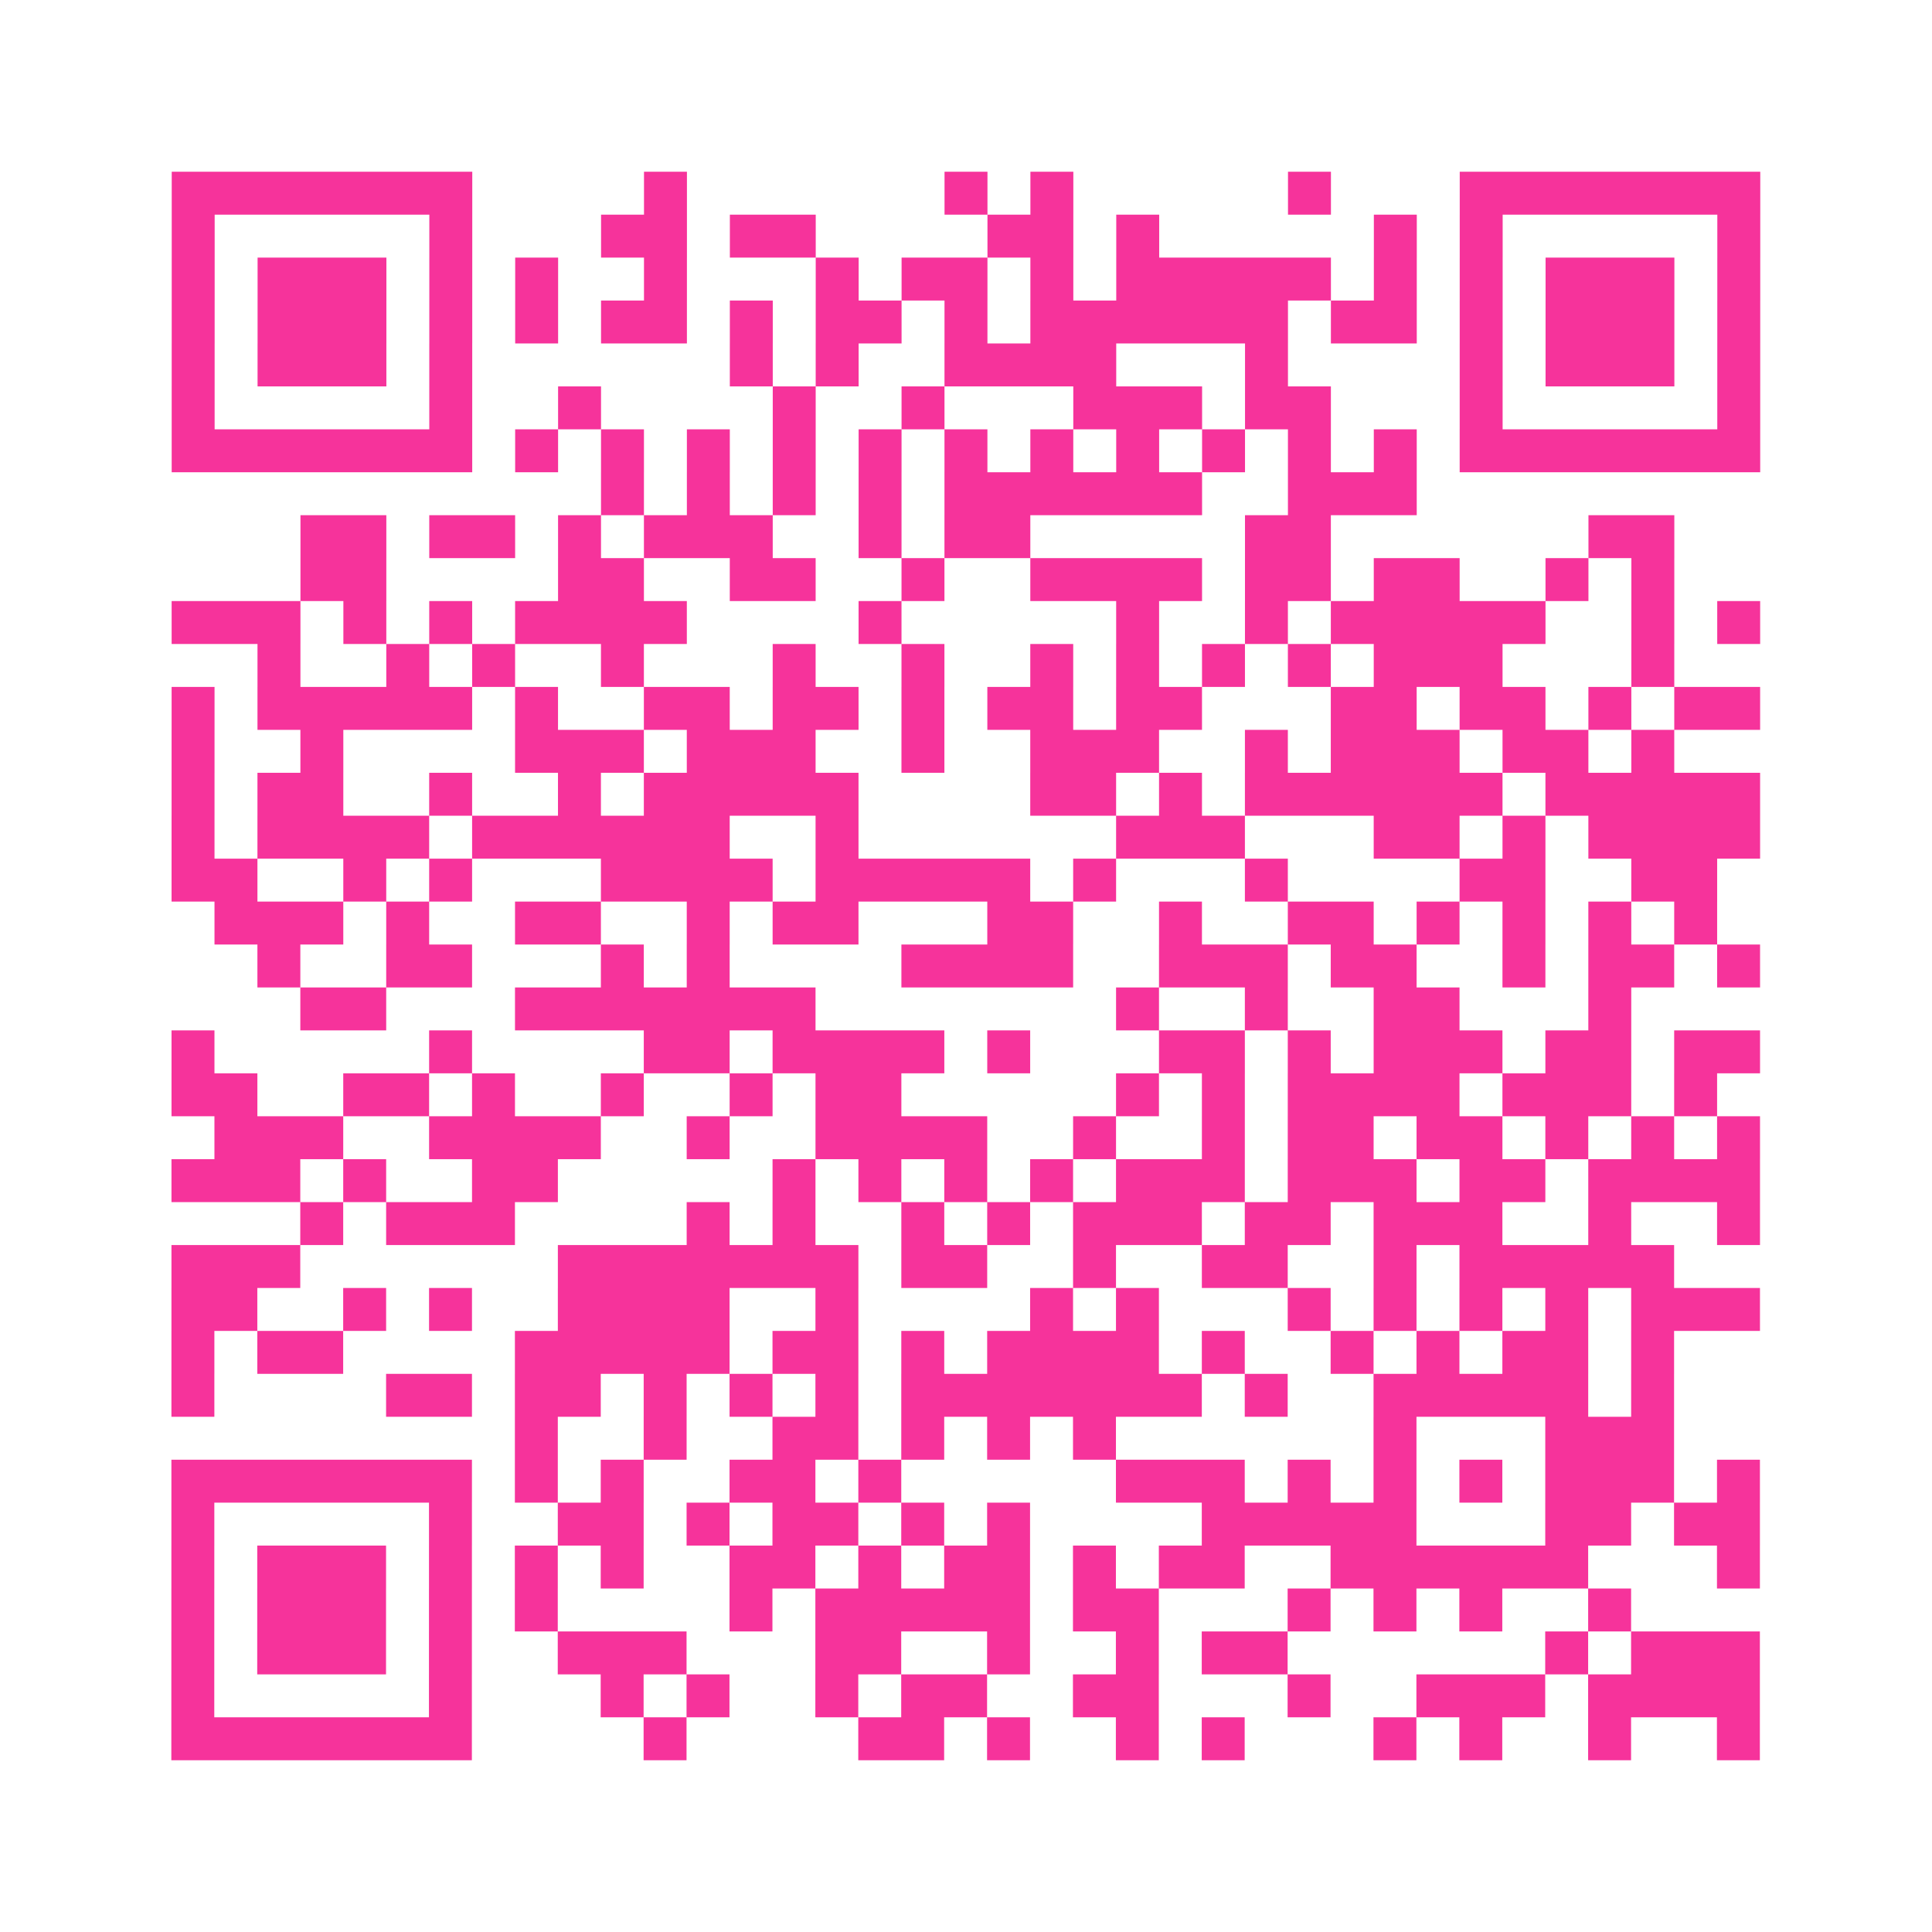 <?xml version="1.0" encoding="UTF-8"?>
<svg xmlns="http://www.w3.org/2000/svg" viewBox="0 0 45 45" class="pyqrcode"><path fill="transparent" d="M0 0h45v45h-45z"/><path stroke="#f6339b" class="pyqrline" d="M4 4.5h7m4 0h1m6 0h1m1 0h1m5 0h1m3 0h7m-37 1h1m5 0h1m3 0h2m1 0h2m4 0h2m1 0h1m5 0h1m1 0h1m5 0h1m-37 1h1m1 0h3m1 0h1m1 0h1m2 0h1m3 0h1m1 0h2m1 0h1m1 0h5m1 0h1m1 0h1m1 0h3m1 0h1m-37 1h1m1 0h3m1 0h1m1 0h1m1 0h2m1 0h1m1 0h2m1 0h1m1 0h6m1 0h2m1 0h1m1 0h3m1 0h1m-37 1h1m1 0h3m1 0h1m6 0h1m1 0h1m2 0h4m3 0h1m4 0h1m1 0h3m1 0h1m-37 1h1m5 0h1m2 0h1m4 0h1m2 0h1m3 0h3m1 0h2m3 0h1m5 0h1m-37 1h7m1 0h1m1 0h1m1 0h1m1 0h1m1 0h1m1 0h1m1 0h1m1 0h1m1 0h1m1 0h1m1 0h1m1 0h7m-27 1h1m1 0h1m1 0h1m1 0h1m1 0h6m2 0h3m-26 1h2m1 0h2m1 0h1m1 0h3m2 0h1m1 0h2m5 0h2m6 0h2m-32 1h2m4 0h2m2 0h2m2 0h1m2 0h4m1 0h2m1 0h2m2 0h1m1 0h1m-35 1h3m1 0h1m1 0h1m1 0h4m4 0h1m5 0h1m2 0h1m1 0h5m2 0h1m1 0h1m-35 1h1m2 0h1m1 0h1m2 0h1m3 0h1m2 0h1m2 0h1m1 0h1m1 0h1m1 0h1m1 0h3m3 0h1m-35 1h1m1 0h5m1 0h1m2 0h2m1 0h2m1 0h1m1 0h2m1 0h2m3 0h2m1 0h2m1 0h1m1 0h2m-37 1h1m2 0h1m4 0h3m1 0h3m2 0h1m2 0h3m2 0h1m1 0h3m1 0h2m1 0h1m-35 1h1m1 0h2m2 0h1m2 0h1m1 0h5m4 0h2m1 0h1m1 0h6m1 0h5m-37 1h1m1 0h4m1 0h6m2 0h1m6 0h3m3 0h2m1 0h1m1 0h4m-37 1h2m2 0h1m1 0h1m3 0h4m1 0h5m1 0h1m3 0h1m4 0h2m2 0h2m-35 1h3m1 0h1m2 0h2m2 0h1m1 0h2m3 0h2m2 0h1m2 0h2m1 0h1m1 0h1m1 0h1m1 0h1m-34 1h1m2 0h2m3 0h1m1 0h1m4 0h4m2 0h3m1 0h2m2 0h1m1 0h2m1 0h1m-34 1h2m3 0h7m7 0h1m2 0h1m2 0h2m3 0h1m-34 1h1m5 0h1m4 0h2m1 0h4m1 0h1m3 0h2m1 0h1m1 0h3m1 0h2m1 0h2m-37 1h2m2 0h2m1 0h1m2 0h1m2 0h1m1 0h2m5 0h1m1 0h1m1 0h4m1 0h3m1 0h1m-35 1h3m2 0h4m2 0h1m2 0h4m2 0h1m2 0h1m1 0h2m1 0h2m1 0h1m1 0h1m1 0h1m-37 1h3m1 0h1m2 0h2m5 0h1m1 0h1m1 0h1m1 0h1m1 0h3m1 0h3m1 0h2m1 0h4m-34 1h1m1 0h3m4 0h1m1 0h1m2 0h1m1 0h1m1 0h3m1 0h2m1 0h3m2 0h1m2 0h1m-37 1h3m6 0h7m1 0h2m2 0h1m2 0h2m2 0h1m1 0h5m-35 1h2m2 0h1m1 0h1m2 0h4m2 0h1m4 0h1m1 0h1m3 0h1m1 0h1m1 0h1m1 0h1m1 0h3m-37 1h1m1 0h2m4 0h5m1 0h2m1 0h1m1 0h4m1 0h1m2 0h1m1 0h1m1 0h2m1 0h1m-35 1h1m4 0h2m1 0h2m1 0h1m1 0h1m1 0h1m1 0h7m1 0h1m2 0h5m1 0h1m-27 1h1m2 0h1m2 0h2m1 0h1m1 0h1m1 0h1m6 0h1m3 0h3m-35 1h7m1 0h1m1 0h1m2 0h2m1 0h1m5 0h3m1 0h1m1 0h1m1 0h1m1 0h3m1 0h1m-37 1h1m5 0h1m2 0h2m1 0h1m1 0h2m1 0h1m1 0h1m4 0h5m3 0h2m1 0h2m-37 1h1m1 0h3m1 0h1m1 0h1m1 0h1m2 0h2m1 0h1m1 0h2m1 0h1m1 0h2m2 0h6m3 0h1m-37 1h1m1 0h3m1 0h1m1 0h1m4 0h1m1 0h5m1 0h2m3 0h1m1 0h1m1 0h1m2 0h1m-34 1h1m1 0h3m1 0h1m2 0h3m3 0h2m2 0h1m2 0h1m1 0h2m6 0h1m1 0h3m-37 1h1m5 0h1m3 0h1m1 0h1m2 0h1m1 0h2m2 0h2m3 0h1m2 0h3m1 0h4m-37 1h7m4 0h1m4 0h2m1 0h1m2 0h1m1 0h1m3 0h1m1 0h1m2 0h1m2 0h1"/></svg>
